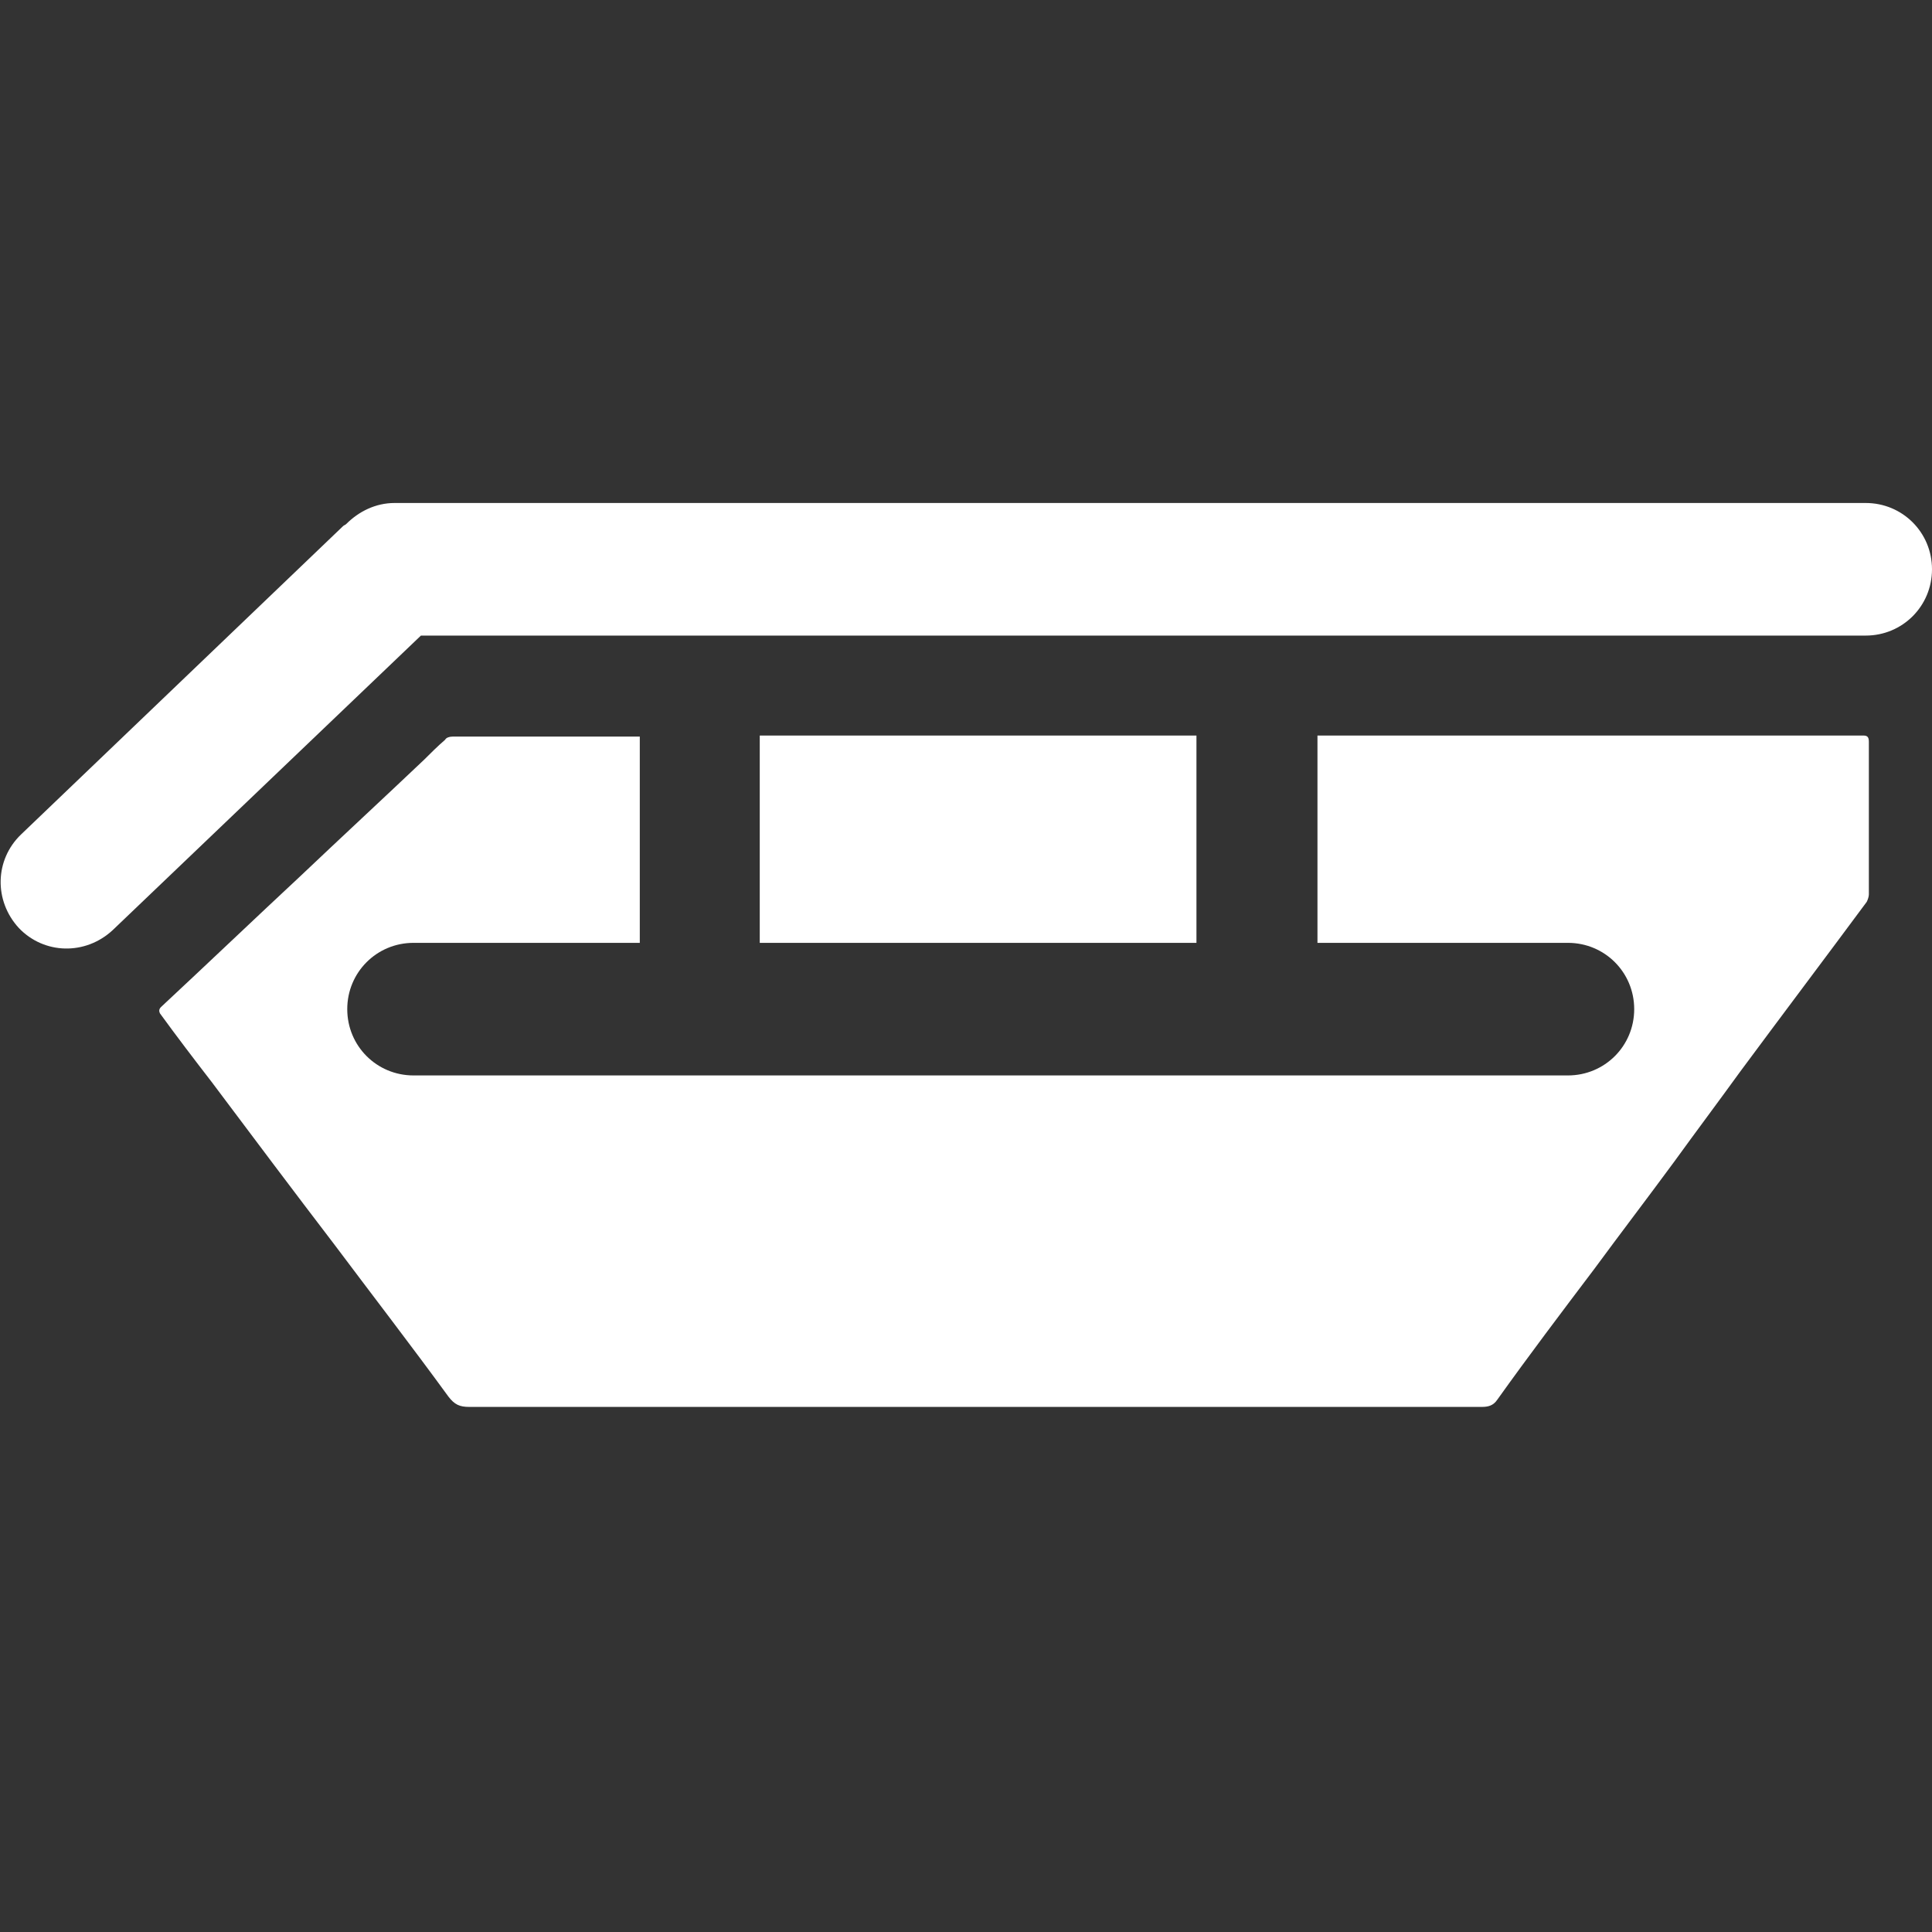 <?xml version="1.0" encoding="utf-8"?>
<!-- Generator: Adobe Illustrator 27.3.1, SVG Export Plug-In . SVG Version: 6.00 Build 0)  -->
<svg version="1.1" id="Ebene_1" xmlns="http://www.w3.org/2000/svg" xmlns:xlink="http://www.w3.org/1999/xlink" x="0px" y="0px"
	 viewBox="0 0 183.6 183.6" style="enable-background:new 0 0 183.6 183.6;" xml:space="preserve">
<rect x="0" y="0" width="183.6" height="183.6" fill="#333333" stroke="none"/>
<style type="text/css">
	.st0{clip-path:url(#SVGID_00000109007548033457928000000003949637272186183102_);fill:#027A36;}
	.st1{fill:#F1D92D;}
	.st2{fill:#FFFFFF;}
	.st3{clip-path:url(#SVGID_00000160157186860848982020000003308400776349812108_);fill:#F1D92D;}
	.st4{clip-path:url(#SVGID_00000061435062586601540650000004328757642596264859_);fill:#F1D92D;}
	.st5{clip-path:url(#SVGID_00000168079542423545889390000008519270655070983582_);fill:#F1D92D;}
	.st6{fill:#F8EBA1;}
	.st7{clip-path:url(#SVGID_00000067202591248948669830000008329674592936533897_);fill:#F8EBA1;}
	.st8{clip-path:url(#SVGID_00000057128088436787976940000008696450746039439006_);fill:#F8EBA1;}
	.st9{clip-path:url(#SVGID_00000119095512556031343170000010417611113550558081_);fill:#F8EBA1;}
	.st10{fill:#027A36;}
</style>
<g>
	<path class="st2" d="M113.7,69.9c-8.2,0-16.5,0-24.7,0c-5.6,0-11.2,0-16.8,0v19.7h41.5V69.9z M177.6,70.5c0-0.4-0.1-0.6-0.5-0.6
		c-17.3,0-34.6,0-51.9,0v19.7H149c3.5,0,6.3,2.8,6.3,6.3c0,3.5-2.8,6.3-6.3,6.3H39.3c-3.5,0-6.3-2.8-6.3-6.3c0-3.5,2.8-6.3,6.3-6.3
		h21.5V70c-5.9,0-11.9,0-17.8,0c-0.3,0-0.6,0.1-0.7,0.3c-0.7,0.6-1.4,1.3-2,1.9c-3.9,3.7-7.9,7.4-11.8,11.1
		c-4.4,4.1-8.8,8.3-13.2,12.4c-0.2,0.2-0.2,0.4-0.1,0.6c1.6,2.2,3.2,4.3,4.9,6.5c3.9,5.2,7.8,10.4,11.7,15.5
		c3.6,4.8,7.3,9.6,10.8,14.4c0.6,0.8,1.1,1,2,1c23.8,0,47.6,0,71.4,0c8.3,0,16.5,0,24.8,0c0.6,0,1.1-0.1,1.5-0.7
		c3-4.2,6.1-8.3,9.2-12.4c2.5-3.4,5.1-6.8,7.6-10.2c2.1-2.9,4.2-5.7,6.3-8.6c4-5.4,8-10.7,12-16.1c0.1-0.2,0.2-0.5,0.2-0.7
		C177.6,80.1,177.6,75.3,177.6,70.5"/>
	<path class="st2" d="M183.6,54.1c0-3.5-2.8-6.3-6.3-6.3H37.5c-1.8,0-3.4,0.8-4.6,2c-0.1,0.1-0.2,0.1-0.3,0.2L2,79.3
		c-2.5,2.4-2.6,6.3-0.2,8.9c2.4,2.5,6.3,2.6,8.9,0.2L40,60.4l137.3,0C180.8,60.4,183.6,57.6,183.6,54.1"/>
</g>
</svg>
